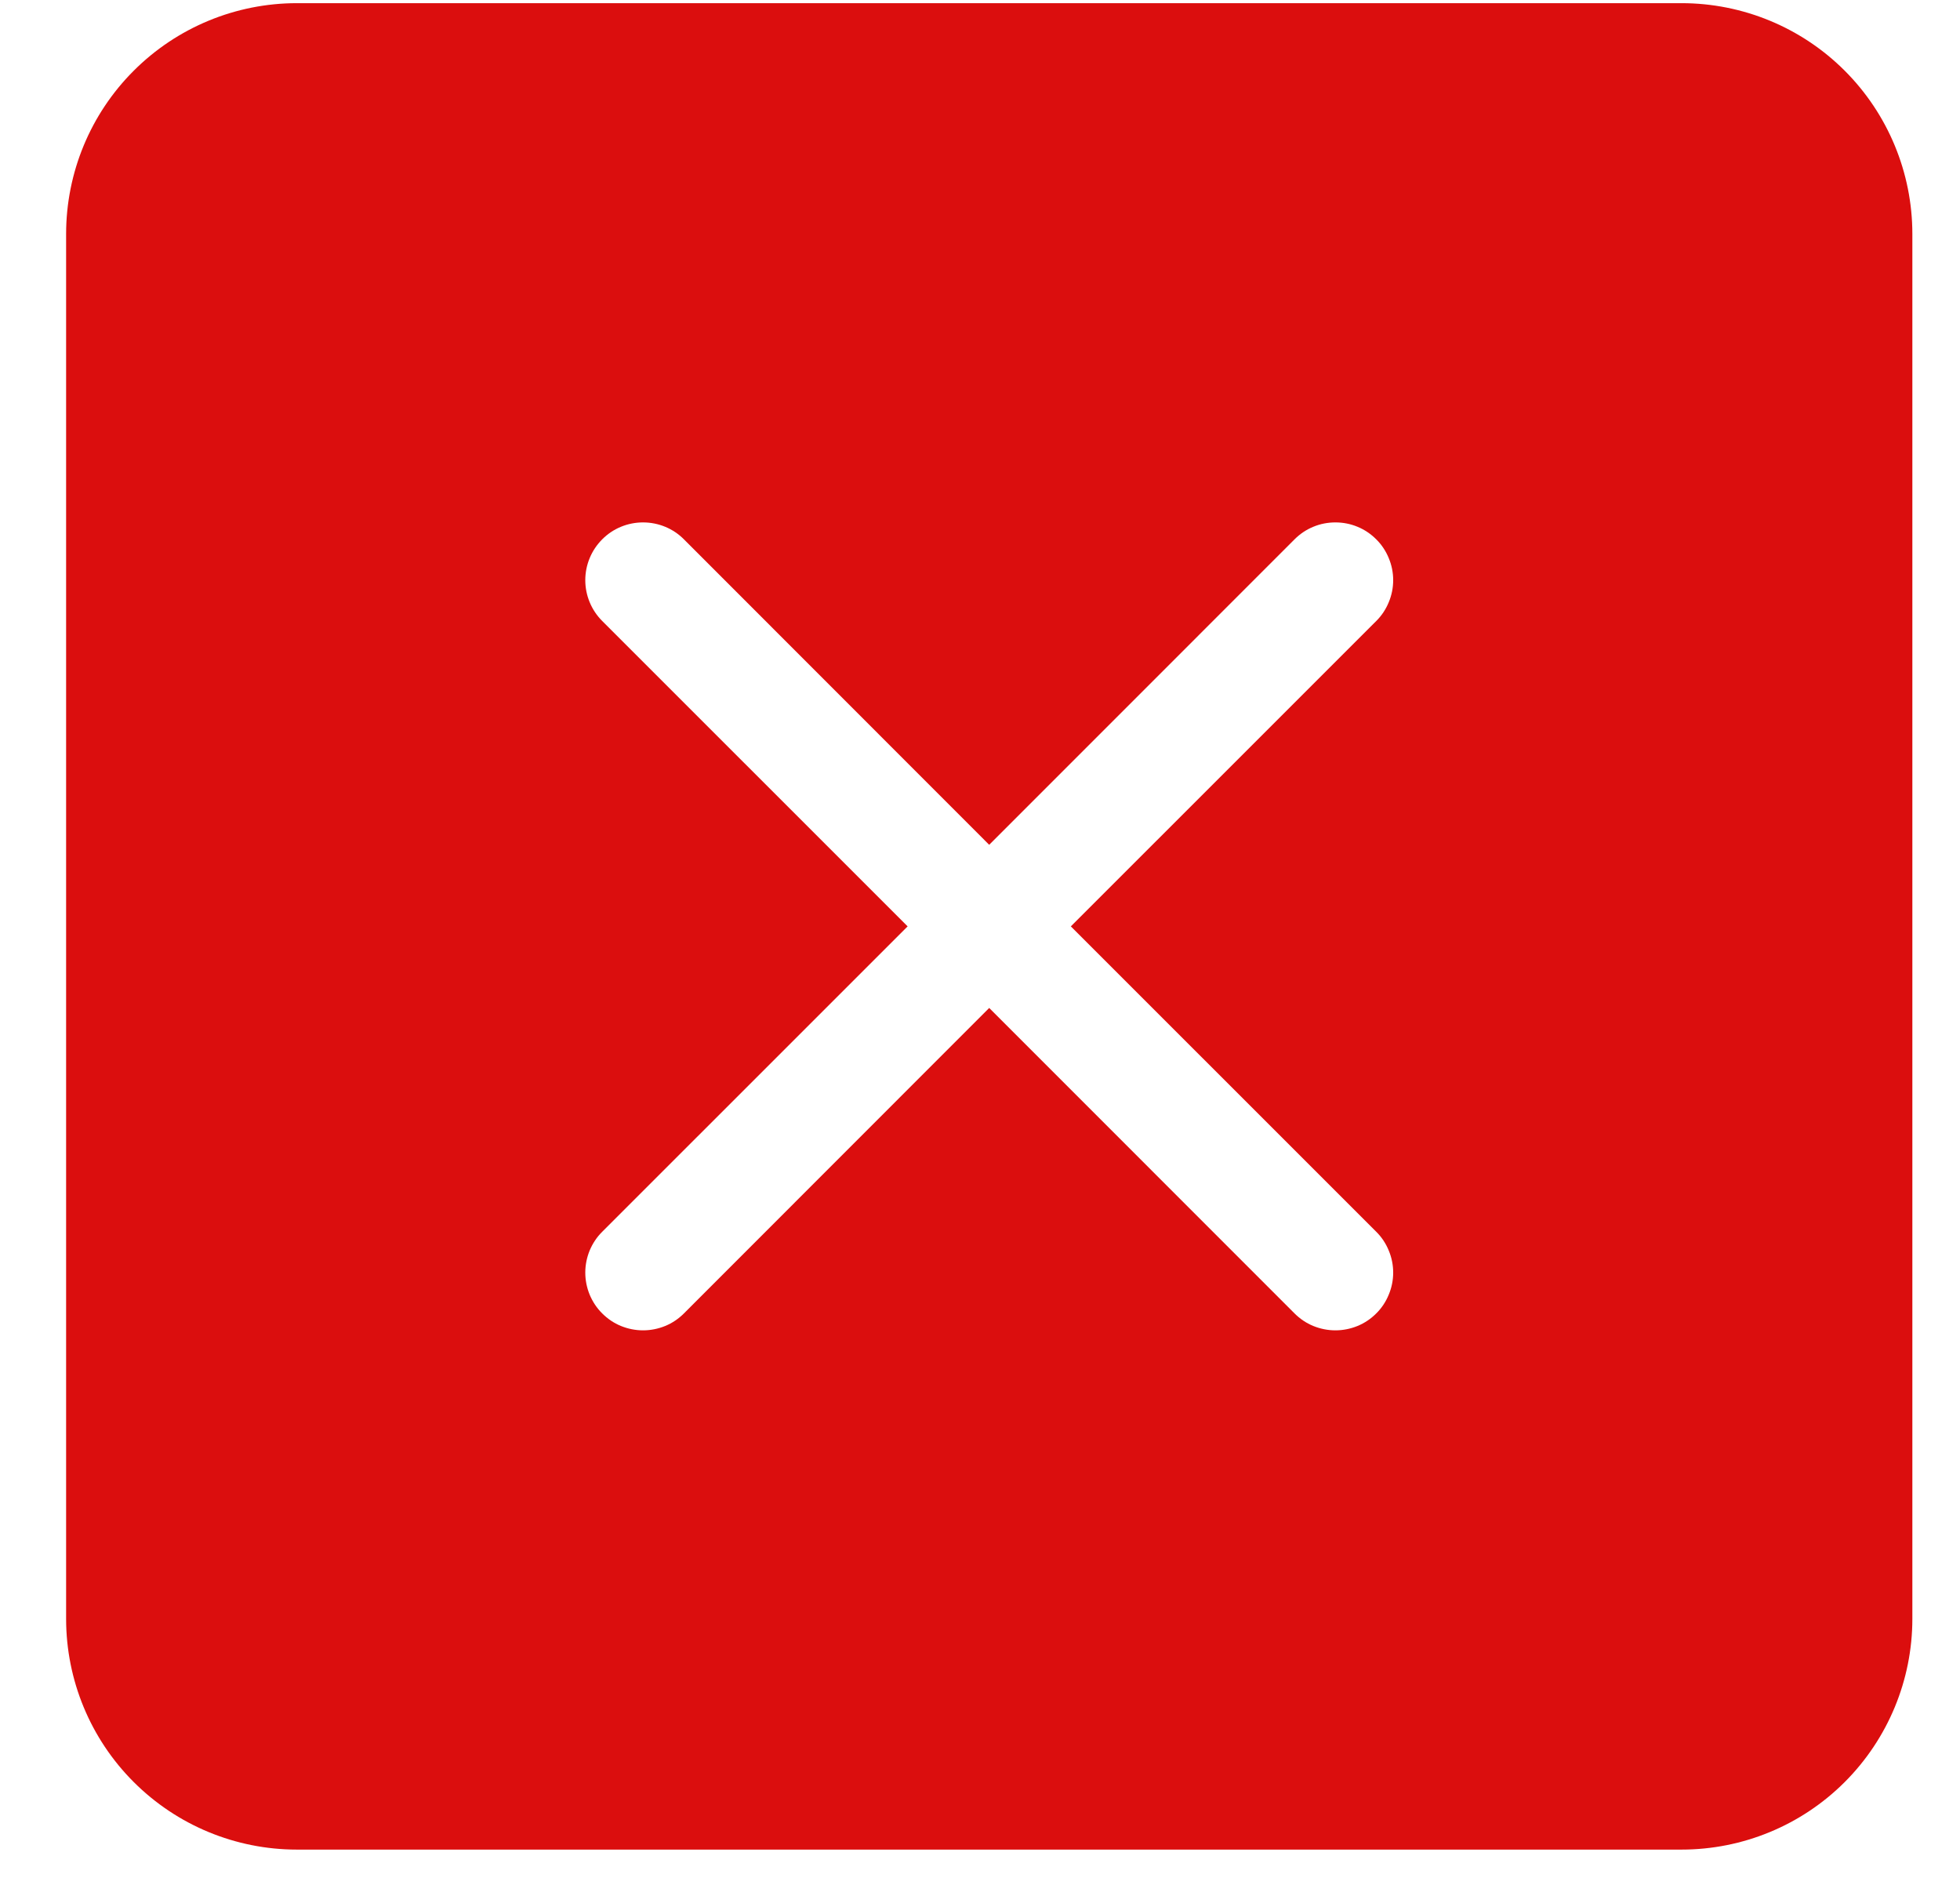 <svg xmlns="http://www.w3.org/2000/svg" width="26" height="25" viewBox="0 0 26 25" fill="none"><g clip-path="url(#clip0_213_460)"><path d="M3.938 0.042C3.126 0.042 2.348 0.364 1.774 0.938C1.199 1.512 0.877 2.291 0.877 3.103L0.877 21.471C0.877 22.283 1.199 23.062 1.774 23.636C2.348 24.21 3.126 24.532 3.938 24.532H22.306C23.119 24.532 23.897 24.21 24.471 23.636C25.045 23.062 25.368 22.283 25.368 21.471V3.103C25.368 2.291 25.045 1.512 24.471 0.938C23.897 0.364 23.119 0.042 22.306 0.042L3.938 0.042ZM9.072 7.153L13.122 11.205L17.173 7.153C17.244 7.082 17.328 7.025 17.421 6.987C17.514 6.948 17.614 6.929 17.715 6.929C17.815 6.929 17.915 6.948 18.008 6.987C18.101 7.025 18.185 7.082 18.256 7.153C18.328 7.224 18.384 7.309 18.422 7.402C18.461 7.495 18.481 7.594 18.481 7.695C18.481 7.796 18.461 7.895 18.422 7.988C18.384 8.081 18.328 8.166 18.256 8.237L14.205 12.287L18.256 16.337C18.328 16.408 18.384 16.493 18.422 16.586C18.461 16.679 18.481 16.778 18.481 16.879C18.481 16.98 18.461 17.079 18.422 17.172C18.384 17.265 18.328 17.35 18.256 17.421C18.185 17.492 18.101 17.549 18.008 17.587C17.915 17.625 17.815 17.645 17.715 17.645C17.614 17.645 17.514 17.625 17.421 17.587C17.328 17.549 17.244 17.492 17.173 17.421L13.122 13.369L9.072 17.421C9.001 17.492 8.917 17.549 8.824 17.587C8.731 17.625 8.631 17.645 8.53 17.645C8.43 17.645 8.33 17.625 8.237 17.587C8.144 17.549 8.06 17.492 7.989 17.421C7.917 17.35 7.861 17.265 7.822 17.172C7.784 17.079 7.764 16.98 7.764 16.879C7.764 16.778 7.784 16.679 7.822 16.586C7.861 16.493 7.917 16.408 7.989 16.337L12.04 12.287L7.989 8.237C7.845 8.093 7.764 7.898 7.764 7.695C7.764 7.492 7.845 7.297 7.989 7.153C8.132 7.009 8.327 6.929 8.53 6.929C8.734 6.929 8.929 7.009 9.072 7.153Z" fill="#DB0E0E"></path></g><defs><clipPath id="clip0_213_460"><rect width="24.491" height="24.491" fill="white" transform="translate(0.877 0.042)"></rect></clipPath></defs></svg>